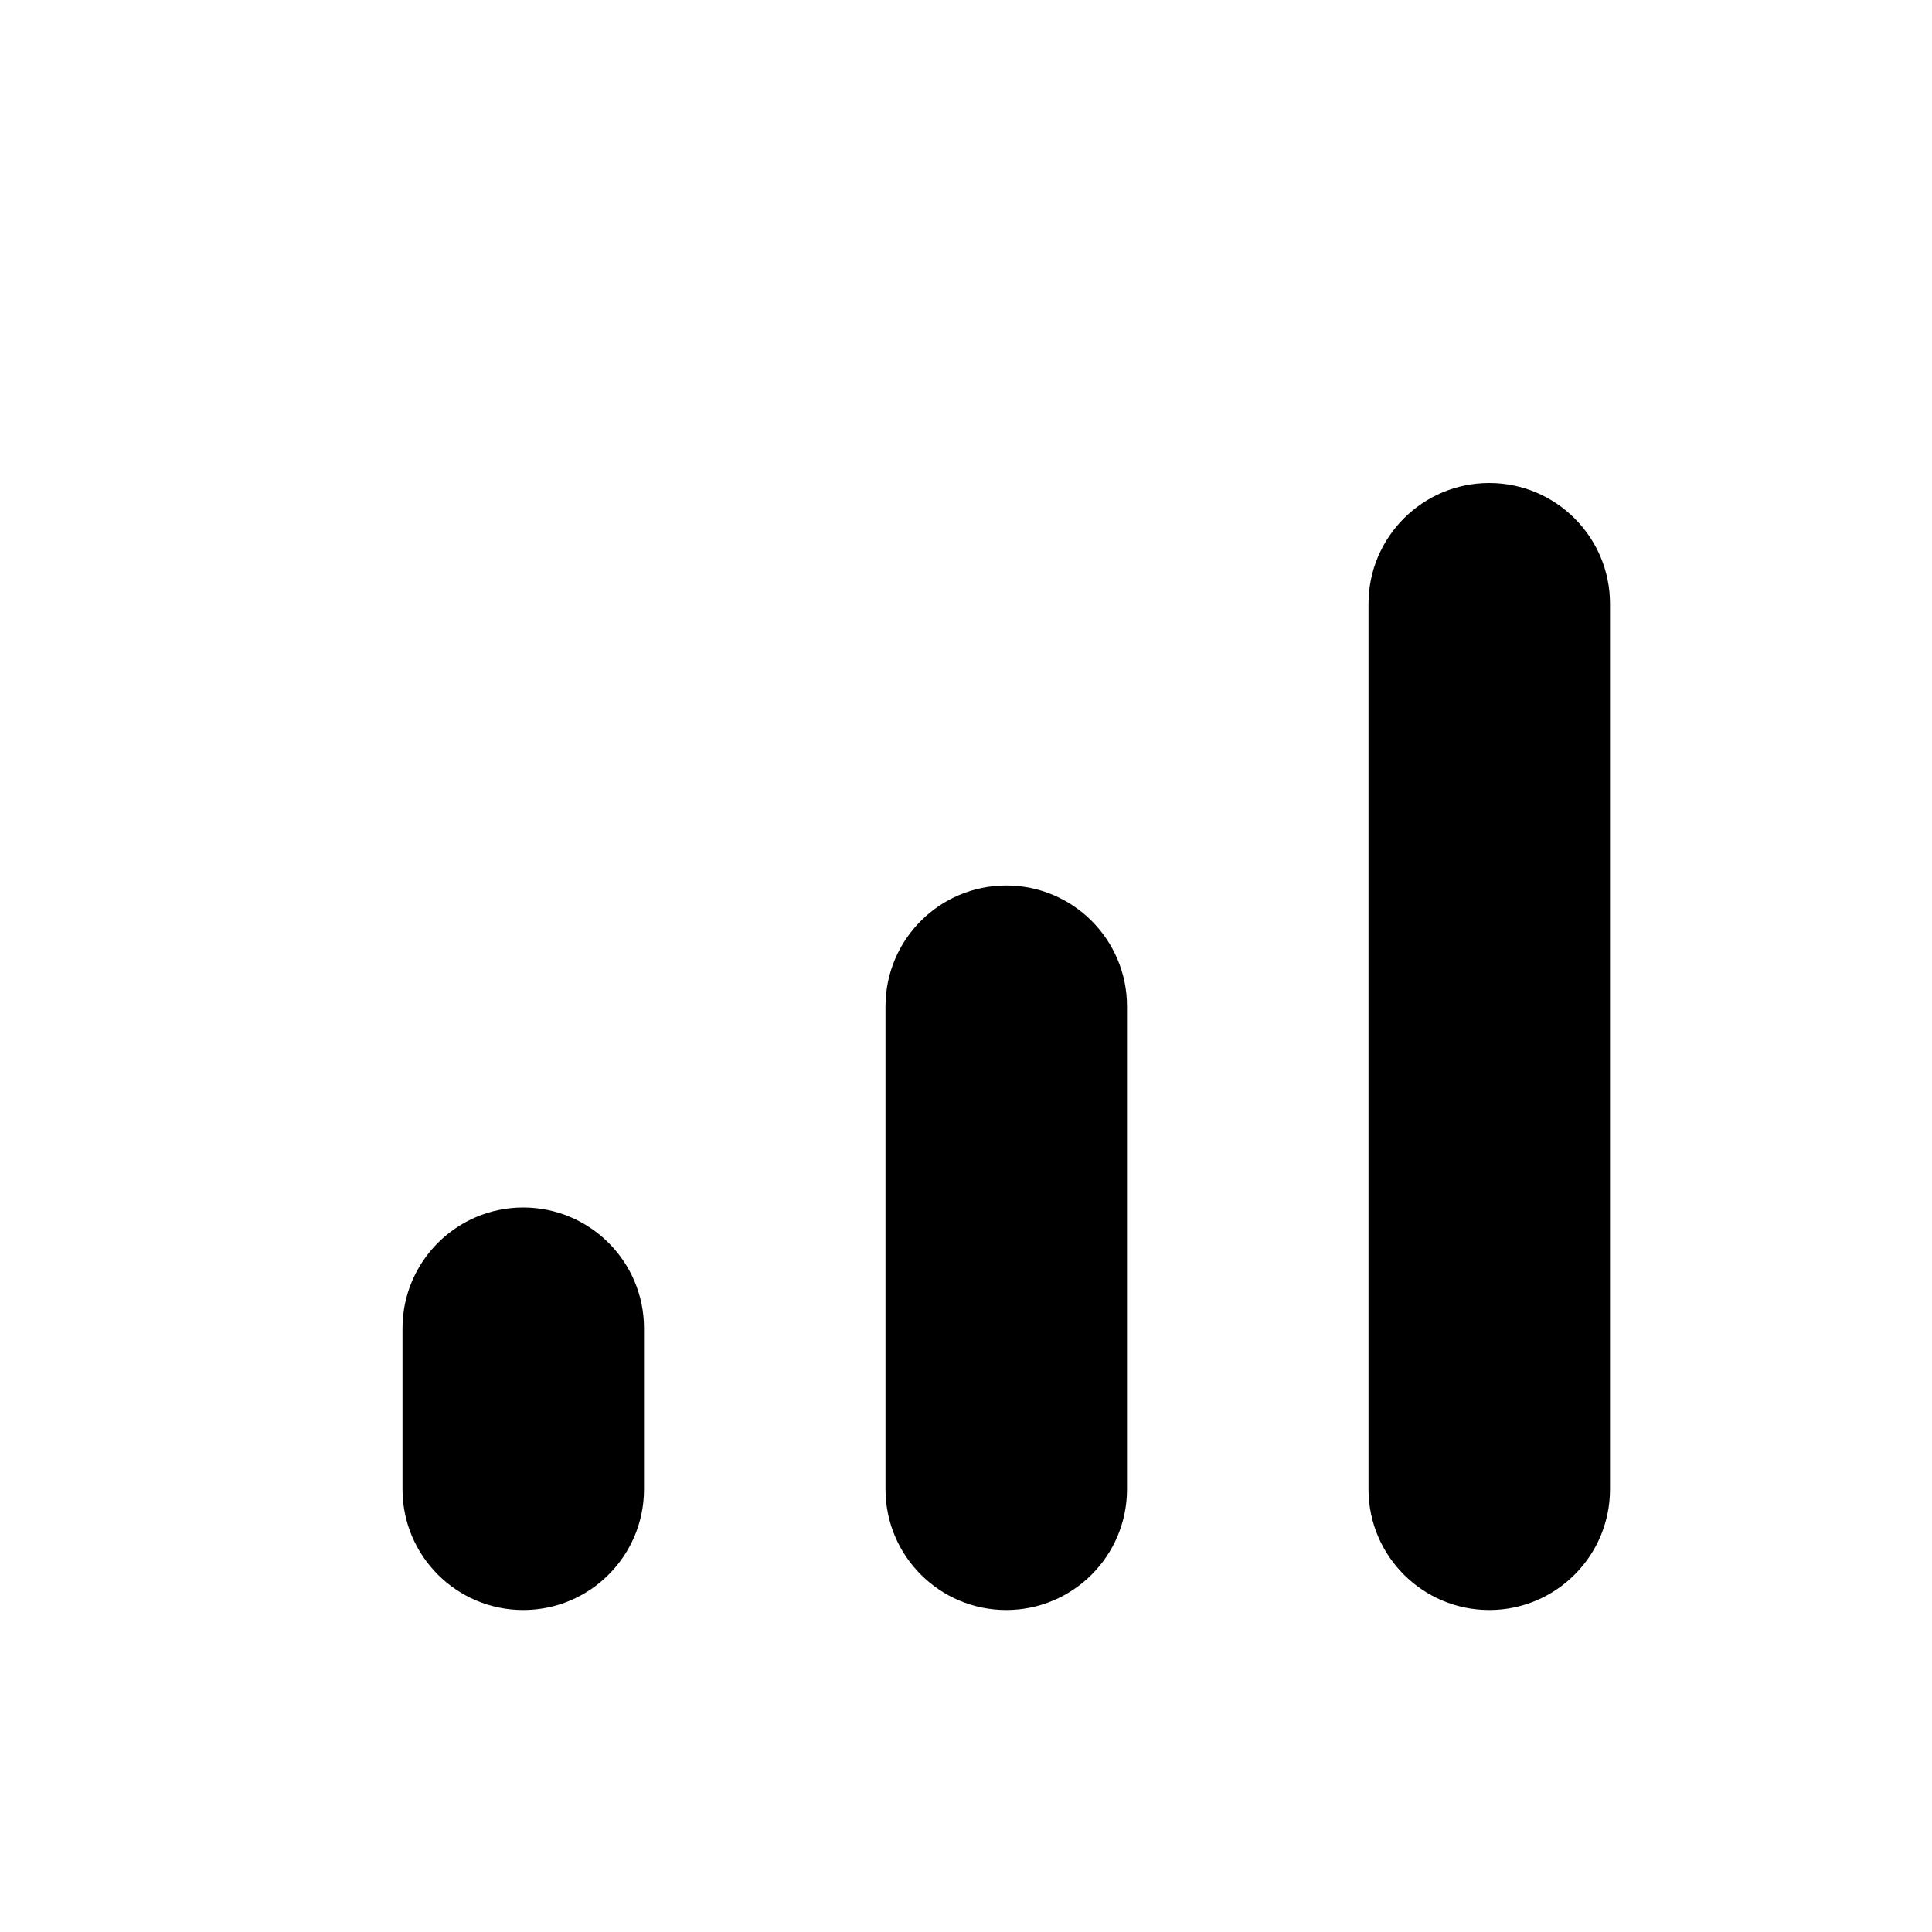 <?xml version="1.0" encoding="UTF-8"?>
<svg width="24px" height="24px" viewBox="0 0 24 24" version="1.1" xmlns="http://www.w3.org/2000/svg" xmlns:xlink="http://www.w3.org/1999/xlink">
    <!-- Generator: Sketch 50.2 (55047) - http://www.bohemiancoding.com/sketch -->
    <title>Stockholm-icons / Shopping / Sort3</title>
    <desc>Created with Sketch.</desc>
    <defs></defs>
    <g id="Stockholm-icons-/-Shopping-/-Sort3" stroke="none" stroke-width="1" fill="none" fill-rule="evenodd">
        <rect id="bound" x="0" y="0" width="24" height="24"></rect>
        <path d="M18.5,6 C19.328,6 20,6.672 20,7.5 L20,18.5 C20,19.328 19.328,20 18.5,20 C17.672,20 17,19.328 17,18.5 L17,7.5 C17,6.672 17.672,6 18.5,6 Z M12.5,11 C13.328,11 14,11.672 14,12.5 L14,18.5 C14,19.328 13.328,20 12.5,20 C11.672,20 11,19.328 11,18.5 L11,12.5 C11,11.672 11.672,11 12.5,11 Z M6.5,15 C7.328,15 8,15.672 8,16.5 L8,18.5 C8,19.328 7.328,20 6.5,20 C5.672,20 5,19.328 5,18.5 L5,16.5 C5,15.672 5.672,15 6.5,15 Z" id="Combined-Shape" fill="#000000"></path>
    </g>
</svg>